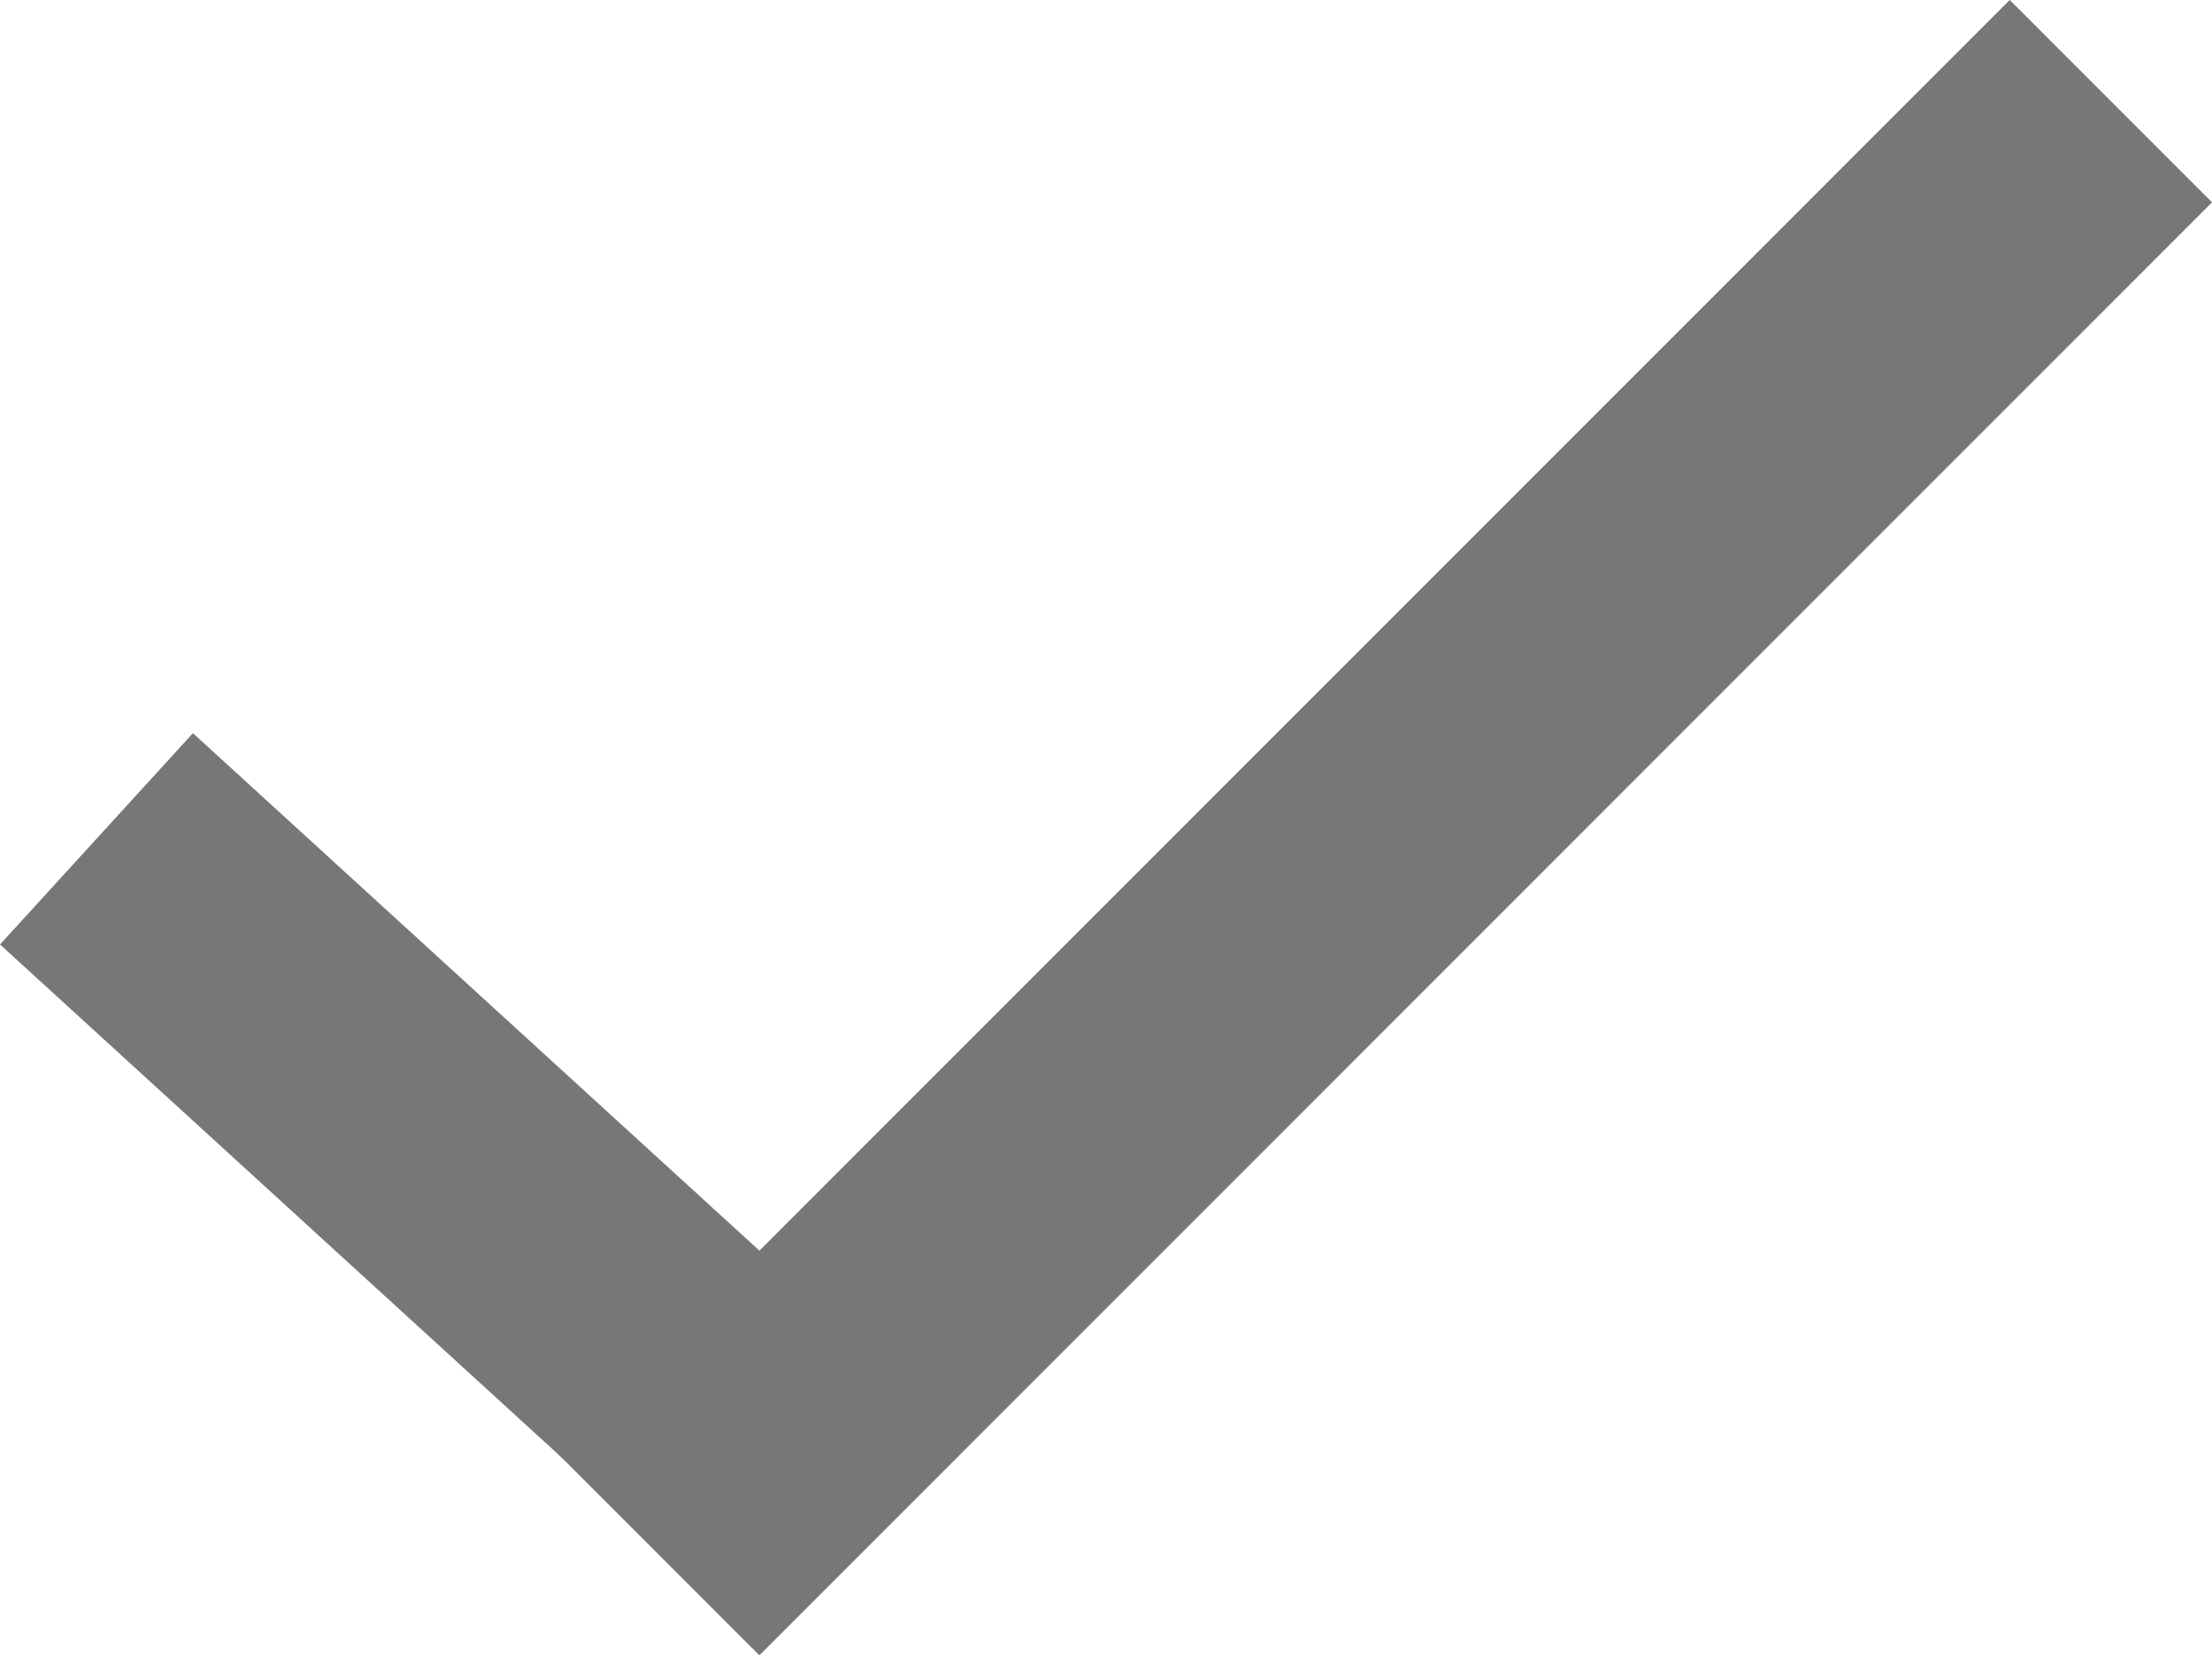 <svg xmlns="http://www.w3.org/2000/svg" width="30.93" height="23.14" viewBox="0 0 30.93 23.14">
  <g id="Checkmark" transform="translate(-267.151 -878.774)">
    <line id="Line_3" data-name="Line 3" x2="9.855" y2="9" transform="translate(268.5 890.5)" fill="none" stroke="#777" stroke-width="4"/>
    <line id="Line_4" data-name="Line 4" x1="20.312" y2="20.312" transform="translate(276.355 880.188)" fill="none" stroke="#777" stroke-width="4"/>
  </g>
</svg>

